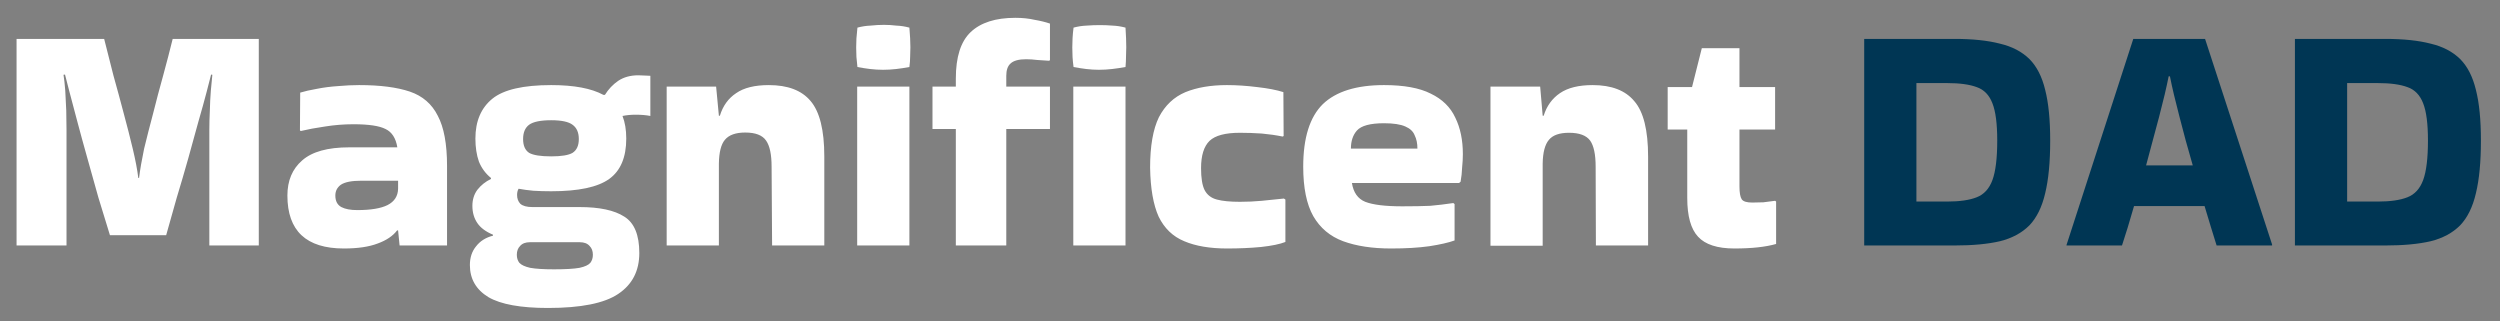 <svg version="1.2" xmlns="http://www.w3.org/2000/svg" viewBox="0 0 996 128" width="996" height="128">
	<rect x="0" y="0" width="996" height="128" fill="#808080" stroke="none"/>
	<title>Magnificent Dad</title>
	<style>
		.s0 { fill: #ffffff; } 
		.s1 { fill: #003654; } 
	</style>
	<path id="Magnificent" class="s0" aria-label="Magnificent"  d="m66.2 93.7h-22.4q-2.2-7.1-4.6-15-2.2-7.9-4.4-15.7-2.2-7.8-4-14.6-1.8-6.7-3.1-11.7-1.3-4.9-1.8-7l-0.6 0.1q0.4 2.4 0.7 6.3 0.2 3.7 0.4 8 0.1 4.2 0.1 7.7v46h-19.9v-82.3h34.9q1.8 6.9 3.7 14.6 2.1 7.5 4.1 15.1 2 7.4 3.6 14.1 1.6 6.7 2.2 11.6h0.3q0.6-4.9 2-11.6 1.6-6.6 3.6-14.1 1.9-7.6 4-15.1 2.1-7.7 3.8-14.6h34.3v82.3h-19.7v-46q0-3.5 0.2-7.7 0.1-4.3 0.4-8 0.4-3.9 0.6-6.3l-0.5-0.1q-0.5 2.1-1.8 7-1.3 5-3.3 11.9-1.8 6.7-4 14.5-2.2 7.8-4.6 15.7-2.2 7.8-4.2 14.9zm76.9-59.8q12.5 0 20.2 2.6 7.6 2.6 11.1 9.6 3.7 6.9 3.7 20v31.7h-18.9l-0.6-6h-0.4q-2.5 3.3-7.7 5.2-5.2 2-13.5 2-22.5 0-22.5-21.1 0-8.9 5.9-14 5.9-5.2 18.7-5.2h19.2q-0.9-5.5-4.7-7.3-3.7-1.9-12.8-1.9-5.7 0-11.3 0.9-5.5 0.8-9.7 1.8l-0.3-0.3 0.1-15q2.6-0.8 6.6-1.5 4-0.8 8.5-1.1 4.5-0.4 8.4-0.4zm-0.8 49.8q8.1 0 12.1-2 4.1-2.1 4.2-6.5v-3.2h-14.7q-5.7 0-8.1 1.6-2.2 1.6-2.2 4.3 0 3.3 2.4 4.6 2.3 1.2 6.3 1.2zm54.1 10.2v-0.4q-4.3-1.8-6.2-4.6-2-2.9-2-6.9 0-3.7 2-6.4 2.1-2.7 5.4-4.3v-0.4q-3.2-2.6-4.8-6.5-1.4-4-1.4-9.2 0-10.4 6.8-15.9 6.7-5.4 23.4-5.4 13.6 0 20.8 3.9h0.6q2.1-3.4 5.3-5.6 3.3-2.2 8-2.2 1.4 0 2.6 0.1 1.1 0 2.2 0.1v16q-2.5-0.5-5.9-0.5-2.7 0-5.2 0.5 1.5 3.8 1.5 9 0 11.2-6.8 16.1-6.8 4.9-23.1 4.9-3.8 0-7.1-0.2-3.2-0.3-5.9-0.8-0.6 1-0.6 2.5 0 2.1 1.3 3.5 1.5 1.3 4.8 1.3h18.8q11.9 0 17.8 3.8 6 3.7 6 14.5 0 10.7-8.4 16.3-8.3 5.6-28 5.6-16.3 0-23.7-4.3-7.4-4.5-7.4-12.8 0-4.5 2.5-7.5 2.4-3.1 6.7-4.2zm23.2-31.6q6.1 0 8.5-1.4 2.5-1.6 2.5-5.5 0-3.9-2.5-5.7-2.4-1.8-8.5-1.8-6.3 0-8.8 1.8-2.4 1.8-2.4 5.7 0 3.9 2.4 5.5 2.5 1.4 8.8 1.4zm1.1 45q6.9 0 10.2-0.6 3.2-0.7 4.3-2 1-1.3 1-3.2 0-2.2-1.3-3.5-1.3-1.5-3.9-1.5h-19.9q-2.6 0-3.9 1.5-1.3 1.3-1.3 3.5 0 1.9 1 3.2 1.2 1.3 4.3 2 3.3 0.6 9.5 0.6zm65.7-42.1v32.6h-20.8v-63.3h19.7l1.1 11.6h0.4q1.8-5.9 6.5-9 4.6-3.2 13-3.2 11.3 0 16.6 6.3 5.5 6.4 5.5 22.1v35.5h-20.8l-0.2-31.4q0-7.3-2.2-10.4-2.2-3.2-8.3-3.2-5.7 0-8.1 2.9-2.3 2.7-2.4 9.5zm75.9-54.2q0.4 4.7 0.4 7.8 0 1.8-0.1 3.8 0 1.8-0.3 4.1-2.7 0.5-5.3 0.8-2.6 0.3-5.2 0.3-2.5 0-5.1-0.3-2.5-0.3-5.1-0.8-0.2-2.2-0.4-4-0.1-2-0.1-3.8 0-1.7 0.1-3.6 0.2-2 0.4-4.3 2.6-0.7 5.2-0.8 2.8-0.3 5.4-0.3 2.4 0 4.9 0.3 2.6 0.1 5.2 0.8zm0 23.5v63.3h-20.8v-63.3zm18.5 16.9h-9.3v-16.9h9.3v-3.2q0-12.9 5.9-18.5 6-5.7 17.8-5.7 4.2 0 7.7 0.8 3.5 0.6 6.1 1.5v14.6l-0.4 0.2q-2.3-0.2-4.6-0.3-2.4-0.3-4.5-0.3-4.4 0-6.2 1.7-1.7 1.5-1.7 4.9v4.3h17.4v16.9h-17.4v46.4h-20.1zm67.6-40.4q0.3 4.7 0.3 7.8 0 1.8-0.1 3.8 0 1.8-0.2 4.1-2.8 0.5-5.4 0.8-2.6 0.3-5.2 0.3-2.4 0-5-0.3-2.5-0.3-5.1-0.8-0.3-2.2-0.4-4-0.1-2-0.1-3.8 0-1.7 0.1-3.6 0.1-2 0.4-4.3 2.6-0.7 5.2-0.8 2.7-0.2 5.3-0.2 2.5 0 5 0.2 2.6 0.1 5.2 0.8zm0 23.5v63.3h-20.8v-63.3zm63.1 44.6l0.6 0.4v16.9q-3.3 1.3-9.7 2-6.3 0.6-13.5 0.6-10.3 0-17.1-2.9-6.8-2.8-10.2-9.8-3.2-7.1-3.4-19.5 0-12.9 3.5-20.1 3.7-7.1 10.6-10 6.9-2.8 16.5-2.8 5.7 0 12.1 0.8 6.3 0.7 10.4 2l0.1 17.5-0.4 0.2q-3.9-0.8-8.3-1.2-4.4-0.3-8.7-0.3-8.7 0-12.1 3.2-3.4 3.3-3.4 10.9 0 5.9 1.4 8.7 1.5 2.9 4.9 3.8 3.3 0.9 9.2 0.9 4.5 0 8.7-0.4 4.2-0.4 8.8-0.9zm68 2.2v14.5q-3.6 1.3-10.1 2.3-6.4 0.9-15.2 0.9-11.2 0-19.1-2.9-7.8-2.9-11.9-10-4-7.1-4-19.7 0-17.2 7.8-24.9 7.9-7.6 24.4-7.6 11.9 0 18.6 3.4 6.9 3.3 9.8 9.6 3 6.1 3 14.5 0 2.5-0.3 5.4-0.1 2.8-0.6 5.6l-0.6 0.5h-42.7q0.9 5.7 5.3 7.5 4.6 1.8 14.7 1.8 6.8 0 11.2-0.2 4.5-0.4 9.2-1.1zm-41.3-22.1h26.5q0-3.1-1.1-5.3-0.9-2.3-3.7-3.5-2.9-1.3-8.5-1.3-8.2 0-10.8 2.9-2.4 2.7-2.4 7.2zm76.4 6v32.7h-20.8v-63.4h19.8l1 11.6h0.4q1.8-5.8 6.5-9 4.7-3.2 13-3.2 11.3 0 16.6 6.4 5.5 6.3 5.5 22.1v35.4h-20.8l-0.1-31.4q0-7.3-2.2-10.4-2.3-3.1-8.4-3.1-5.7 0-8 2.8-2.4 2.8-2.5 9.5zm57.6 13.7v-27.3h-7.8v-16.9h9.7l3.9-15.5h15v15.5h14.2v16.9h-14.2v22.7q0 3.7 0.9 5.1 0.9 1.3 4.2 1.3 2 0 4.4-0.1 2.3-0.3 4.7-0.6l0.4 0.3v16.9q-6.3 1.8-16.6 1.8-10.2 0-14.5-4.7-4.3-4.6-4.3-15.4z"/>
	<path id="Dad" class="s1" aria-label="Dad"  d="m778.7 97.8h-36v-82.3h36q10.8 0 18.1 1.9 7.2 1.7 11.7 6.1 4.4 4.4 6.3 12.3 2 7.8 2 20.2 0 12.8-2 21-1.9 8.2-6.3 12.8-4.5 4.5-11.7 6.3-7.3 1.7-18.1 1.7zm-3-64.7h-12.2v47.2h12.2q7.5 0 11.8-1.7 4.4-1.7 6.3-6.9 1.9-5.2 1.9-15.7 0-10-1.9-14.8-1.9-5-6.3-6.5-4.3-1.6-11.8-1.6zm102.8-17.6l26.7 81.9v0.4h-22.1q-0.9-3.1-2.2-7.1-1.2-4-2.6-8.6h-28.1q-2.6 9.1-4.8 15.7h-22.1v-0.2l26.6-82.1zm-14 14.9h-0.5q-1.3 6.6-3.8 16.1-2.5 9.5-5.2 19.4h18.6q-2.9-9.9-5.3-19.4-2.5-9.5-3.8-16.1zm85.8 67.4h-36v-82.3h36q10.8 0 18.1 1.9 7.2 1.7 11.7 6.1 4.4 4.4 6.3 12.3 2 7.8 2 20.2 0 12.8-2 21-1.9 8.2-6.3 12.8-4.5 4.5-11.7 6.3-7.3 1.7-18.1 1.7zm-3-64.7h-12.2v47.2h12.2q7.5 0 11.8-1.7 4.4-1.7 6.3-6.9 1.9-5.2 1.9-15.7 0-10-1.9-14.8-1.9-5-6.3-6.5-4.3-1.6-11.8-1.6z"/>
</svg>
